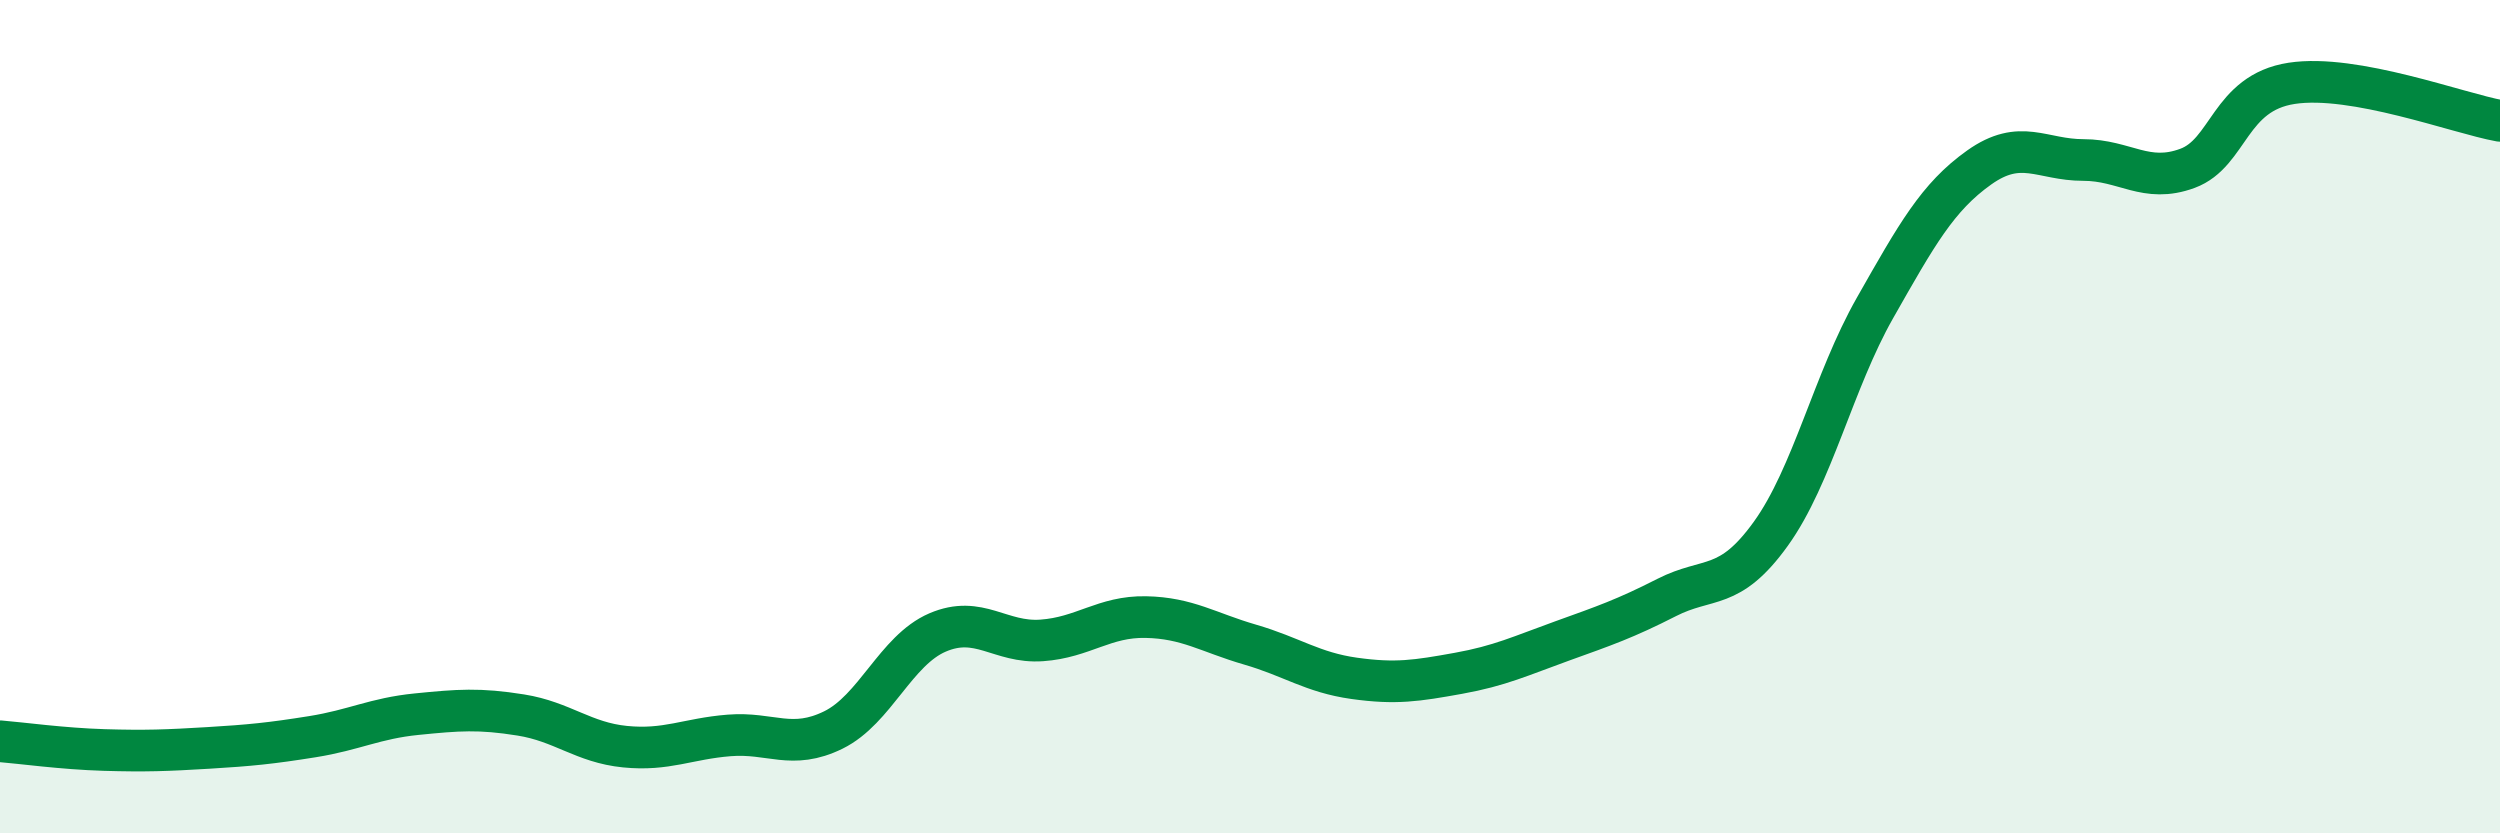 
    <svg width="60" height="20" viewBox="0 0 60 20" xmlns="http://www.w3.org/2000/svg">
      <path
        d="M 0,17.79 C 0.5,17.83 1.5,17.97 2.5,18 C 3.5,18.03 4,18.01 5,17.95 C 6,17.89 6.5,17.84 7.5,17.68 C 8.5,17.52 9,17.24 10,17.14 C 11,17.04 11.5,17 12.5,17.16 C 13.5,17.32 14,17.82 15,17.92 C 16,18.02 16.5,17.73 17.5,17.65 C 18.5,17.57 19,18.01 20,17.52 C 21,17.03 21.5,15.61 22.5,15.18 C 23.5,14.75 24,15.44 25,15.37 C 26,15.3 26.5,14.79 27.5,14.81 C 28.5,14.83 29,15.18 30,15.47 C 31,15.76 31.5,16.14 32.5,16.28 C 33.5,16.42 34,16.34 35,16.16 C 36,15.98 36.5,15.74 37.5,15.38 C 38.5,15.02 39,14.85 40,14.34 C 41,13.83 41.5,14.2 42.5,12.81 C 43.5,11.42 44,9.15 45,7.39 C 46,5.63 46.5,4.73 47.5,4.02 C 48.5,3.31 49,3.84 50,3.84 C 51,3.84 51.5,4.41 52.5,4.04 C 53.5,3.67 53.5,2.23 55,2 C 56.5,1.77 59,2.72 60,2.9L60 20L0 20Z"
        fill="#008740"
        opacity="0.1"
        stroke-linecap="round"
        stroke-linejoin="round"
      />
      <path
        d="M 0,17.79 C 0.5,17.83 1.5,17.97 2.5,18 C 3.5,18.03 4,18.01 5,17.95 C 6,17.89 6.5,17.84 7.5,17.68 C 8.5,17.52 9,17.24 10,17.14 C 11,17.04 11.5,17 12.5,17.16 C 13.5,17.32 14,17.82 15,17.92 C 16,18.02 16.5,17.73 17.5,17.65 C 18.5,17.57 19,18.01 20,17.52 C 21,17.03 21.5,15.61 22.5,15.18 C 23.5,14.75 24,15.44 25,15.37 C 26,15.3 26.5,14.79 27.5,14.81 C 28.5,14.83 29,15.18 30,15.47 C 31,15.76 31.5,16.14 32.5,16.28 C 33.5,16.42 34,16.34 35,16.16 C 36,15.98 36.5,15.74 37.5,15.38 C 38.5,15.02 39,14.85 40,14.34 C 41,13.83 41.5,14.2 42.5,12.81 C 43.5,11.42 44,9.15 45,7.39 C 46,5.63 46.5,4.73 47.5,4.02 C 48.5,3.31 49,3.84 50,3.84 C 51,3.84 51.5,4.41 52.5,4.04 C 53.5,3.67 53.5,2.23 55,2 C 56.5,1.77 59,2.72 60,2.9"
        stroke="#008740"
        stroke-width="1"
        fill="none"
        stroke-linecap="round"
        stroke-linejoin="round"
      />
    </svg>
  